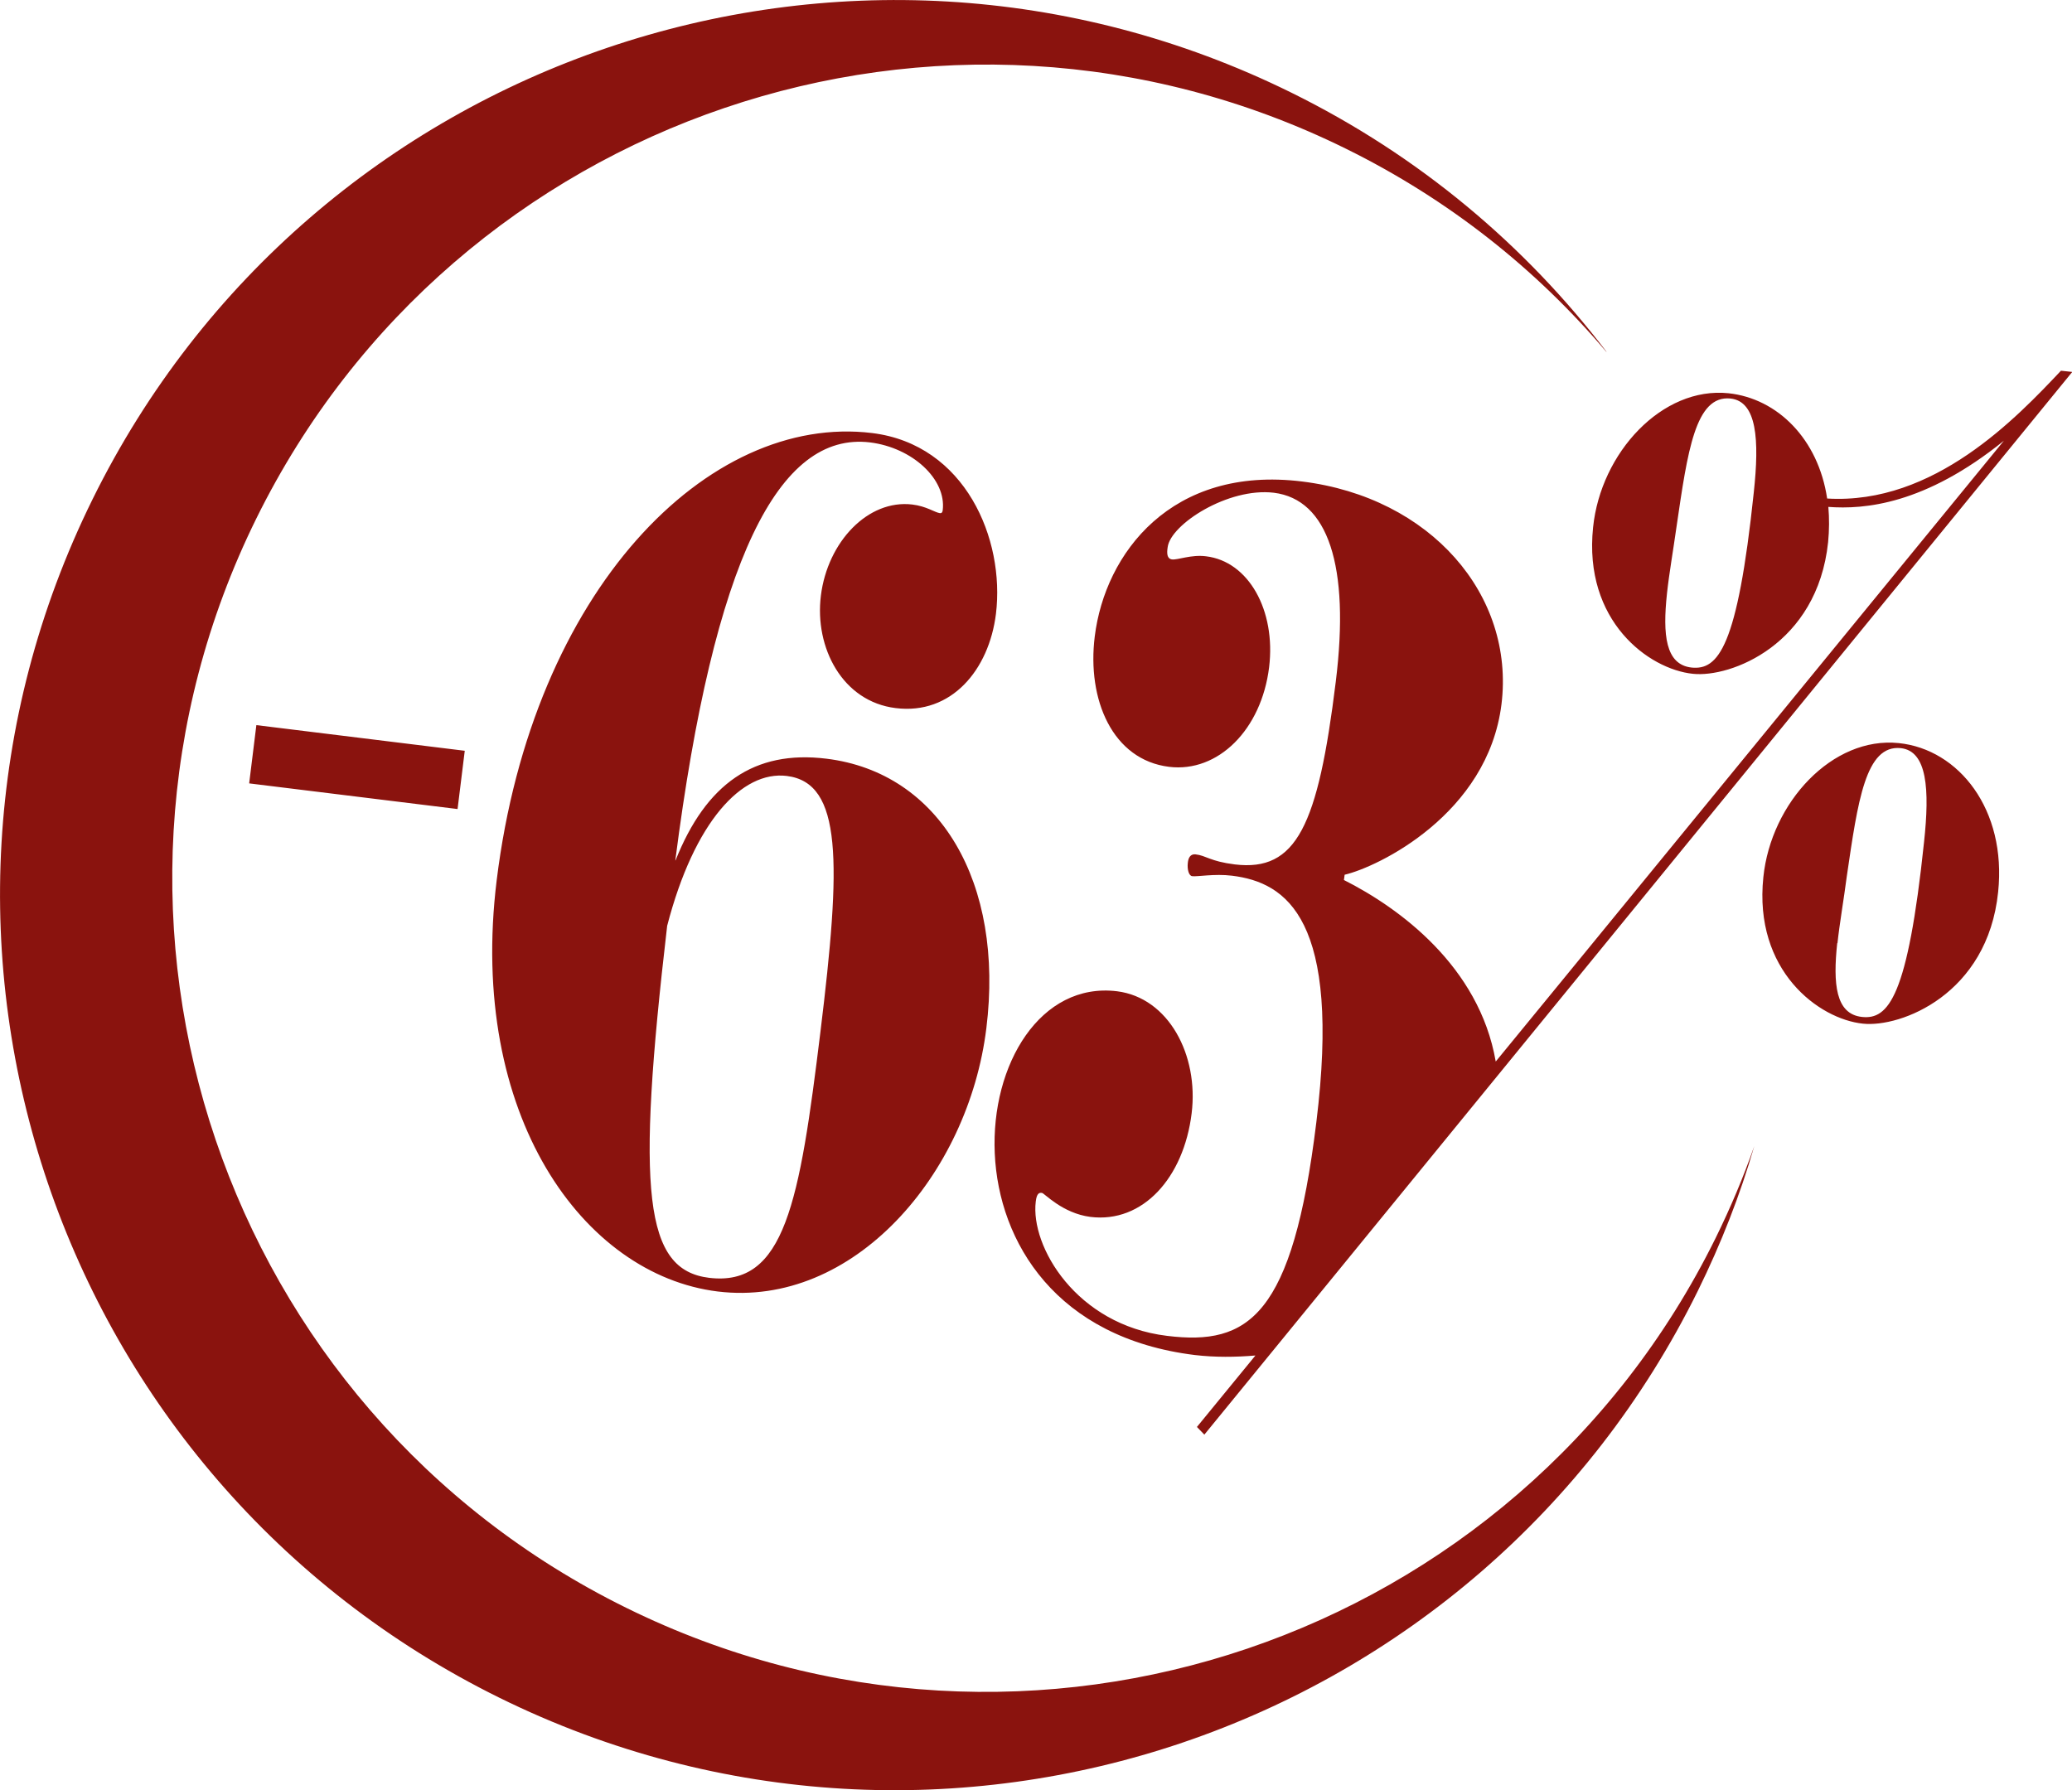 <?xml version="1.0" encoding="UTF-8"?>
<svg id="Ebene_2" data-name="Ebene 2" xmlns="http://www.w3.org/2000/svg" viewBox="0 0 86.4 74.66">
  <defs>
    <style>
      .cls-1 {
        fill: #8a130e;
      }
    </style>
  </defs>
  <g id="Ebene_1-2" data-name="Ebene 1">
    <path class="cls-1" d="M86.4,15.51l-.46-.05c-1.84,1.95-5.29,5.6-9.75,5.33-.37-2.48-2.07-4.17-4.11-4.39-2.77-.29-5.33,2.48-5.65,5.59-.41,3.91,2.32,5.92,4.16,6.11,1.57,.17,5.19-1.21,5.64-5.49,.05-.51,.05-1,.01-1.47,1.49,.11,4.02-.09,7.32-2.76l-18.83,23.01-2.36,2.88c-.69-3.99-4.05-6.42-6.33-7.57l.03-.22c1.38-.32,5.97-2.52,6.54-7.11,.56-4.55-2.95-8.63-8.32-9.29-5.44-.67-8.21,2.99-8.64,6.46-.33,2.64,.74,5.15,3.1,5.44,2.04,.25,3.85-1.55,4.17-4.15,.29-2.38-.86-4.42-2.63-4.63-.62-.08-1.18,.16-1.42,.13-.21-.03-.22-.25-.18-.51,.12-.95,2.52-2.5,4.43-2.27,2.25,.28,3.18,3.03,2.58,7.88-.74,6.02-1.64,7.93-4.21,7.62-1.04-.13-1.19-.37-1.64-.42-.21-.02-.3,.14-.32,.36-.03,.26,.04,.53,.18,.55,.21,.03,.93-.11,1.66-.02,2.29,.28,4.56,1.83,3.52,10.28-.99,8.1-2.83,9.33-6.23,8.91-3.78-.46-5.7-3.73-5.47-5.6,.04-.35,.15-.38,.26-.36,.1,.01,.85,.85,2.02,1,2.18,.27,3.89-1.63,4.22-4.32,.3-2.43-.96-4.82-3.11-5.09-6.38-.78-8.3,13.75,3.24,15.17,.85,.1,1.7,.09,2.53,.02l-2.44,2.98,.31,.32,3.17-3.88,11.18-13.69,21.85-26.76h0Zm-13.27,5.03c-.68,6.48-1.49,7.41-2.59,7.3-1.1-.12-1.21-1.38-1.03-3.08,.09-.84,.26-1.8,.4-2.8,.46-3.13,.78-5.49,2.25-5.34,1.1,.12,1.21,1.71,.97,3.92h0ZM10.39,32.67l8.69,1.07,.3-2.43-8.69-1.07-.3,2.43h0Zm17.77,3.21c1.61-12.55,4.31-17.89,8.12-17.43,1.77,.22,3.19,1.54,3.03,2.83-.01,.09-.05,.13-.12,.12-.21-.03-.56-.29-1.15-.36-1.84-.22-3.53,1.55-3.81,3.8-.27,2.17,.9,4.42,3.12,4.69,2.32,.29,3.89-1.59,4.18-3.93,.38-3.12-1.28-7.06-5.16-7.54-6.83-.84-14.17,6.53-15.66,18.66-1.2,9.79,3.61,16.45,9.22,17.14,5.65,.69,10.45-4.87,11.2-10.98,.75-6.06-1.93-10.66-6.67-11.24-3.01-.37-5.02,1.05-6.29,4.24h0Zm4.65-3.52c2.32,.29,2.27,3.58,1.4,10.68-.87,7.1-1.48,10.63-4.64,10.25-2.7-.33-3.05-3.54-1.75-14.68,1.13-4.35,3.12-6.48,4.99-6.25h0ZM66.99,14.67c-3.38-4.43-7.81-8.18-13.15-10.81C35.35-5.26,12.97,2.34,3.86,20.82c-9.12,18.49-1.52,40.86,16.96,49.98,18.49,9.12,40.86,1.52,49.98-16.97,.97-1.97,1.76-3.99,2.35-6.03-.45,1.29-.99,2.57-1.61,3.83-8.29,16.81-28.63,23.71-45.43,15.42C9.31,58.77,2.4,38.43,10.69,21.62,18.98,4.82,39.32-2.09,56.12,6.2c4.3,2.12,7.95,5.03,10.86,8.47h0Zm6.54,21.91c-.41,3.91,2.32,5.92,4.15,6.11,1.57,.17,5.2-1.21,5.64-5.49,.36-3.44-1.64-5.95-4.14-6.21-2.77-.29-5.33,2.48-5.65,5.59h0Zm3.09,2.76c.09-.84,.26-1.8,.39-2.8,.46-3.13,.78-5.49,2.25-5.34,1.1,.12,1.21,1.71,.97,3.92-.68,6.48-1.49,7.41-2.59,7.29-1.1-.12-1.21-1.38-1.03-3.08h0Z"/>
  </g>
</svg>